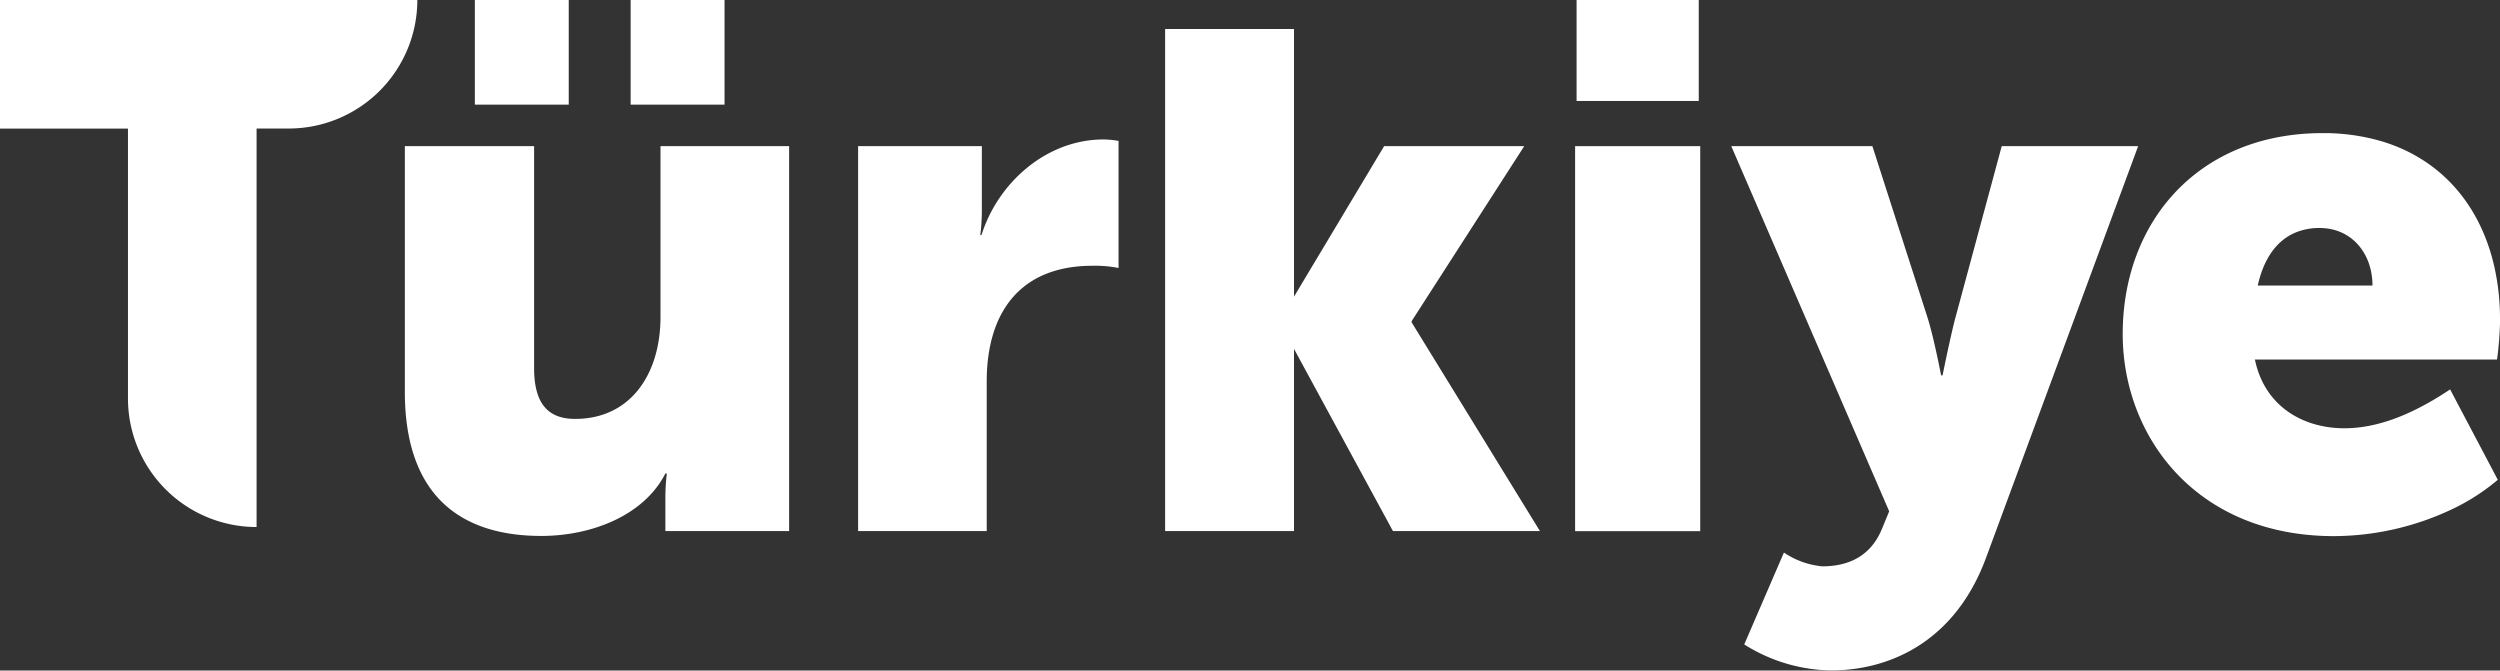 <svg id="Layer_1" data-name="Layer 1" xmlns="http://www.w3.org/2000/svg" viewBox="0 0 272.14 72.99"><rect x="0" y="0" width="272.14" height="72.99" fill="#333333" stroke="none"/><defs><style>.cls-1{fill:#fff;}</style></defs><path class="cls-1" d="M140.81,84.1h-.17a21.14,21.14,0,0,0,.17-2.59V74.42H127.34v41.9h14V100.05c0-7.64,3.73-12.61,11.52-12.61a13.22,13.22,0,0,1,2.83.24V73.85a10,10,0,0,0-1.62-.16c-6.25,0-11.51,4.72-13.3,10.41" transform="translate(-33.93 -58.51)"/><path class="cls-1" d="M33.93,58.51v14H47.86v29.37a14,14,0,0,0,14,14V72.5h3.5a14,14,0,0,0,14-14Z" transform="translate(-33.93 -58.51)"/><polygon class="cls-1" points="153.67 34.95 165.92 15.91 150.67 15.91 140.86 32.29 140.86 3.16 126.83 3.16 126.83 57.81 140.86 57.81 140.86 37.98 151.63 57.81 167.63 57.81 153.67 35.1 153.67 34.95"/><path class="cls-1" d="M105.83,93c0,6.27-3.29,11.11-9.29,11.11-2.93,0-4.47-1.63-4.47-5.54V74.42H78v26.73c0,11.79,6.58,15.7,14.85,15.7,5.6,0,11.24-2.31,13.51-6.8h.16a22.58,22.58,0,0,0-.16,2.61v3.66h13.47V74.42h-14Z" transform="translate(-33.93 -58.51)"/><rect class="cls-1" x="171.46" y="15.91" width="13.62" height="41.91"/><path class="cls-1" d="M283.77,83.84a6.68,6.68,0,0,1,2.66-.51c3.57,0,5.76,2.85,5.76,6.26H279.7c.55-2.5,1.78-4.77,4.07-5.75m22.3,9.42h0a25.58,25.58,0,0,0-.63-5.77c-1.52-6.65-5.77-11.68-12.32-13.62a22.4,22.4,0,0,0-6.37-.87C273.29,73,265,82.59,265,94.87c0,11.16,8,22,23,22a30.3,30.3,0,0,0,13-3,22.78,22.78,0,0,0,4.83-3.13l-.91-1.73-4.28-8.11h0c-3.4,2.27-7.39,4.23-11.51,4.23-4.47,0-8.68-2.36-9.74-7.48h26.36a38.31,38.31,0,0,0,.33-4.39" transform="translate(-33.93 -58.51)"/><path class="cls-1" d="M251.83,74.42l-5.1,18.89c-.56,2.2-1.34,6.06-1.34,6.06h-.16s-.78-4.09-1.48-6.3l-6-18.65H222.39l17.19,39.75-.78,1.89c-1.41,3.46-4.31,4.1-6.52,4.1a9,9,0,0,1-4.16-1.5l-4.32,10a18.19,18.19,0,0,0,9.42,2.83c6.44,0,13.51-3.14,16.88-12.2l16.58-44.87Z" transform="translate(-33.93 -58.51)"/><rect class="cls-1" x="68.65" width="10.22" height="11.39"/><rect class="cls-1" x="51.69" width="10.22" height="11.39"/><rect class="cls-1" x="171.62" width="13.3" height="10.99"/></svg>